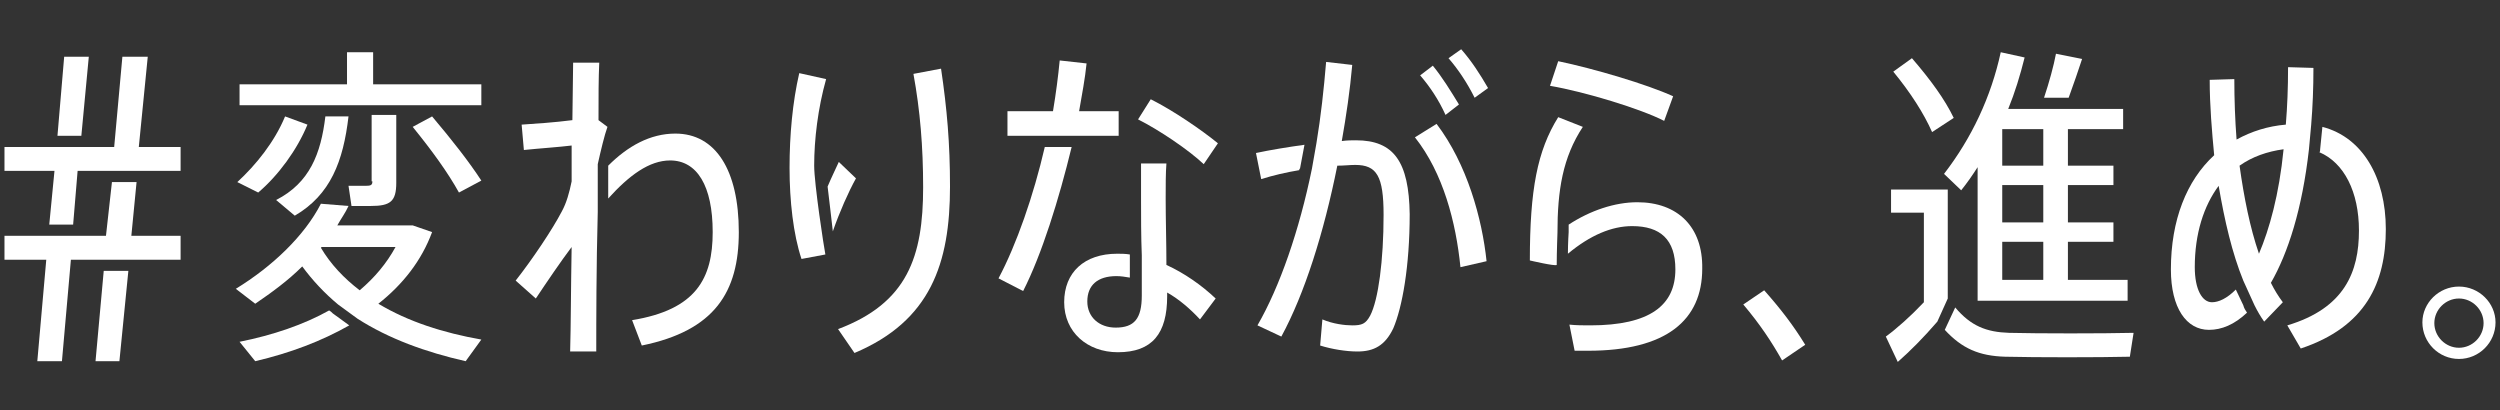 <?xml version="1.0" encoding="utf-8"?>
<!-- Generator: Adobe Illustrator 23.0.1, SVG Export Plug-In . SVG Version: 6.00 Build 0)  -->
<svg version="1.1" id="レイヤー_1" xmlns="http://www.w3.org/2000/svg" xmlns:xlink="http://www.w3.org/1999/xlink" x="0px" y="0px" width="335px" height="55px" viewBox="0 0 335 55" style="enable-background:new 0 0 335 55;" xml:space="preserve">
<rect x="0" y="0" width="335" height="55" fill="#333333" stroke="none"/>
<style type="text/css">
	.st0{fill:#FFFFFF;}
</style>
<g>
	<path class="st0" d="M61.5,25.8l3-1.6c-1.7-2.6-3.9-5.4-6.6-8.6L55.3,17C57.9,20.2,60,23.1,61.5,25.8z"/>
	<path class="st0" d="M49.9,24.3c0,0.5-0.2,0.6-0.9,0.6c-0.7,0-1.6,0-2.3,0l0.4,2.7c0.9,0,1.9,0,2.6,0c2.6,0,3.4-0.6,3.4-3.1v-9.1
		h-3.3V24.3z"/>
	<path class="st0" d="M156.2,26.6c0-1.6,0-3.5,0.1-4.7h-3.4c0,1.2,0,3.1,0,4.7c0,2.3,0,5.2,0.1,7.6l0,3.3v2.1c0,3.1-1,4.3-3.5,4.3
		c-2.2,0-3.8-1.4-3.8-3.5c0-2.2,1.4-3.4,3.9-3.4c0.6,0,1.2,0.1,1.8,0.2l0-2.9c0-0.1,0-0.2,0-0.2c-0.6-0.1-1.2-0.1-1.7-0.1
		c-4.4,0-7.1,2.5-7.1,6.5c0,4,3.1,6.7,7.2,6.7c4.6,0,6.6-2.5,6.6-7.5v-0.5c1.6,0.9,3.1,2.2,4.4,3.6l2.1-2.8
		c-1.9-1.8-4.2-3.4-6.6-4.5C156.3,32.7,156.2,29.3,156.2,26.6z"/>
	<path class="st0" d="M279,7.9l-3.5-0.7c-0.3,1.6-0.9,3.8-1.6,5.9h3.3C277.9,11.2,278.5,9.4,279,7.9z"/>
	<polygon class="st0" points="19.8,7.6 16.4,7.6 15.3,19.7 0.6,19.7 0.6,22.9 7.3,22.9 6.6,30.1 9.8,30.1 10.4,22.9 24.2,22.9 
		24.2,19.7 18.6,19.7 	"/>
	<polygon class="st0" points="11.9,7.6 8.6,7.6 7.7,18.2 10.9,18.2 	"/>
	<polygon class="st0" points="12.8,48.4 16,48.4 17.2,36.3 13.9,36.3 	"/>
	<polygon class="st0" points="18.3,24.4 15,24.4 14.2,31.6 0.6,31.6 0.6,34.8 6.2,34.8 5,48.4 8.3,48.4 9.5,34.8 24.2,34.8 
		24.2,31.6 17.6,31.6 	"/>
	<path class="st0" d="M41.2,16.7l-3-1.1c-1.4,3.4-3.9,6.5-6.4,8.8l2.8,1.4C37.3,23.5,39.8,20.1,41.2,16.7z"/>
	<path class="st0" d="M44.1,41.6c-3.4,1.9-7.5,3.3-12,4.2l2.1,2.6c4.7-1.1,8.9-2.7,12.6-4.8L44.6,42C44.5,41.9,44.3,41.7,44.1,41.6z
		"/>
	<path class="st0" d="M37,26.8l2.5,2.1c4.8-2.8,6.5-7.3,7.2-13.3h-3.1C43,20.6,41.5,24.5,37,26.8z"/>
	<polygon class="st0" points="43.7,14.1 46.8,14.1 49.9,14.1 53.2,14.1 54.9,14.1 64.5,14.1 64.5,11.3 50,11.3 50,7 46.5,7 
		46.5,11.3 32.1,11.3 32.1,14.1 42.6,14.1 	"/>
	<path class="st0" d="M90.5,17.9c-3.4,0-6.4,1.7-9,4.3l0,4.4c2.8-3.1,5.5-5.1,8.3-5.1c3.6,0,5.7,3.4,5.7,9.6
		c0,6.2-2.2,10.4-10.8,11.8l1.3,3.4c9.8-2,13-7.2,13-15.2C99,22.8,95.9,17.9,90.5,17.9z"/>
	<path class="st0" d="M80.3,8.4h-3.5l-0.1,7.7c-2.3,0.3-5.2,0.5-6.8,0.6l0.3,3.4c1.9-0.2,4.8-0.4,6.4-0.6c0,1.6,0,3.2,0,4.8
		c-0.3,1.5-0.7,2.9-1.3,4c-1.3,2.5-4,6.5-6.2,9.3l2.7,2.4c1.6-2.4,3.3-4.9,4.8-6.9c-0.1,5.5-0.1,10.6-0.2,14h3.5
		c0-4,0-11.3,0.2-18.7l0-4.7c0-0.6,0-1.1,0-1.7c0.4-1.8,0.9-3.9,1.3-5l-1.2-0.9C80.2,13.1,80.2,10.4,80.3,8.4z"/>
	<path class="st0" d="M114.7,23.9l-2.3-2.2c-0.4,0.9-1,2.1-1.5,3.3c0.2,1.8,0.5,4.1,0.7,6C112.5,28.4,113.7,25.7,114.7,23.9z"/>
	<path class="st0" d="M109.1,22.2c0-3.5,0.5-7.7,1.6-11.6l-3.6-0.8c-0.9,3.9-1.3,8.3-1.3,12.7c0,4.4,0.5,8.9,1.6,12.2l3.2-0.6l0,0
		C110.4,33.1,109.1,24.6,109.1,22.2z"/>
	<path class="st0" d="M122.4,9.9c0.9,4.9,1.3,9.8,1.3,15.2c0,9.3-2.1,15.5-11.4,19l2.2,3.2c10.2-4.3,12.8-12,12.8-22.3
		c0-5.8-0.4-10.4-1.2-15.8L122.4,9.9z"/>
	<path class="st0" d="M152.5,16c2.8,1.4,6.8,4.1,8.8,6l1.9-2.8c-2.2-1.8-6-4.4-9-5.9L152.5,16z"/>
	<path class="st0" d="M140.3,18.2h3.6h4.1h1.9v-3.3h-5.3c0.4-2.3,0.8-4.4,1-6.4l-3.6-0.4c-0.2,2.1-0.5,4.4-0.9,6.8h-6.1v3.3h0.8
		H140.3z"/>
	<path class="st0" d="M140,19.7c-1.5,6.5-3.8,13.1-6.2,17.6l3.3,1.7c2.5-4.9,4.8-12.3,6.5-19.3H140z"/>
	<path class="st0" d="M194.1,7.8c1.3,1.5,2.5,3.3,3.5,5.3l1.8-1.3c-1.1-1.9-2.2-3.6-3.6-5.2L194.1,7.8z"/>
	<path class="st0" d="M189.6,18.4c3.8,4.8,5.5,11.4,6.1,17.4l3.5-0.8c-0.6-5.7-2.6-13-6.7-18.4L189.6,18.4z"/>
	<path class="st0" d="M181.7,18.8c-0.5,0-1.2,0-1.9,0.1c0.6-3.4,1.1-6.8,1.4-10.2l-3.5-0.4c-0.3,3.6-0.7,7.3-1.3,10.9l-0.6,3.4
		c-1.7,8.3-4.3,15.8-7.3,21l3.2,1.5c3.1-5.7,5.7-13.9,7.5-22.9c0.9,0,1.7-0.1,2.4-0.1c2.9,0,3.8,1.5,3.8,6.7
		c0,6.1-0.7,11.4-1.8,13.5c-0.6,1.1-1.1,1.3-2.4,1.3c-1,0-2.6-0.2-4-0.8l-0.3,3.5c1.6,0.5,3.5,0.8,5,0.8c2.2,0,3.7-0.8,4.8-3.1
		c1.2-2.8,2.2-8.3,2.2-15.3C188.8,21.7,186.8,18.8,181.7,18.8z"/>
	<path class="st0" d="M174.1,22.8c0-0.1,0-0.2,0.1-0.2l0.6-3.2c-2.2,0.3-4.6,0.7-6.5,1.1L169,24C170.6,23.5,172.3,23.1,174.1,22.8z"
		/>
	<path class="st0" d="M195.5,14c-1.1-1.8-2.2-3.6-3.5-5.2l-1.7,1.3c1.3,1.5,2.5,3.3,3.4,5.3L195.5,14z"/>
	<path class="st0" d="M224.2,12.9c-3.5-1.6-10.6-3.7-15.4-4.7l-1.1,3.3c4.7,0.8,12.2,3.1,15.3,4.7L224.2,12.9z"/>
	<g>
		<path class="st0" d="M212.1,17l-3.3-1.3c-2.8,4.5-3.8,9.7-3.8,19.2c0,0,3.4,0.8,3.6,0.6c0-1.7,0.1-4.3,0.1-4.3
			C208.7,25.5,209.4,21.1,212.1,17z"/>
		<path class="st0" d="M219.4,27.1c-3,0-6.3,1.1-9.2,3c0,0.3,0,0.7,0,1c0,0-0.1,1.5-0.1,2.9c3-2.5,5.9-3.7,8.6-3.7
			c3.8,0,5.8,1.8,5.8,5.8c0,4.8-3.4,7.5-11.4,7.5c-0.8,0-1.9,0-2.8-0.1L211,47c0.7,0,1.4,0,1.8,0c10.5,0,15.3-4.1,15.3-11
			C228.2,30.4,224.8,27.1,219.4,27.1z"/>
	</g>
	<path class="st0" d="M233.6,40.8c2.2,2.6,3.8,5,5.2,7.5l3.1-2.1c-1.6-2.6-3.2-4.7-5.5-7.3L233.6,40.8z"/>
	<path class="st0" d="M261.1,25.4h-7.7v3.1h4.4v12c-1.8,1.9-3.6,3.5-5.1,4.6l1.6,3.4c1.7-1.5,3.4-3.2,5.3-5.4l1.4-3.1V25.4z"/>
	<path class="st0" d="M261.8,15.8c-1.2-2.5-3.1-5.1-5.6-8l-2.5,1.8c2.3,2.8,4.1,5.6,5.2,8.1L261.8,15.8z"/>
	<path class="st0" d="M269.2,44.6c-3-0.1-5.1-0.9-7.2-3.4l-1.4,3c2.3,2.5,4.6,3.5,8.1,3.6c4.1,0.1,12.5,0.1,16.7,0l0.5-3.2
		C281.7,44.7,273.1,44.7,269.2,44.6z"/>
	<path class="st0" d="M311.2,17l-0.3,3c0,0.2,0,0.3-0.1,0.4c3.3,1.4,5.3,5.3,5.3,10.5c0,5.5-1.9,10.4-9.6,12.7l1.8,3.1
		c8.7-2.9,11.4-8.8,11.4-16C319.7,23.8,316.6,18.4,311.2,17z"/>
	<path class="st0" d="M57.9,31.1l-2.6-0.9H45.2c0.5-0.9,1.1-1.7,1.5-2.6l-3.7-0.3c-2.2,4.3-6.5,8.4-11.4,11.4l2.6,2
		c2.2-1.5,4.4-3.1,6.3-5c1.4,1.9,3,3.6,4.8,5.1l2.6,1.9c4.2,2.7,9.2,4.5,14.5,5.7l2.1-2.9c-5.1-0.9-9.8-2.4-13.8-4.8
		C54,38.1,56.5,34.9,57.9,31.1z M48.2,38.9c-2.1-1.6-3.9-3.5-5.2-5.7l0.1-0.1h9.9C51.8,35.3,50.2,37.2,48.2,38.9z"/>
	<path class="st0" d="M262.8,25.5c0.8-1,1.5-2,2.2-3.1v17.9h20.1v-2.8h-8v-5.1h6.1v-2.6h-6.1v-5h6.1v-2.6h-6.1v-4.9h7.4v-2.7h-1.6
		h-6.2h-3.2h-2.9h-1.5c0.9-2.2,1.6-4.5,2.2-6.9L268.1,7c-1.3,6-3.9,11.5-7.6,16.3L262.8,25.5z M268.3,17.3h5.5v4.9h-5.5V17.3z
		 M268.3,24.8h5.5v5h-5.5V24.8z M268.3,32.4h5.5v5.1h-5.5V32.4z"/>
	<path class="st0" d="M309.4,20l0.3-3.3c0.2-2.4,0.3-4.9,0.3-7.6L306.6,9c0,2.8-0.1,5.3-0.3,7.7c-2.4,0.2-4.6,0.9-6.6,2
		c-0.2-2.6-0.3-5.4-0.3-8.1l-3.3,0.1c0,3.5,0.3,6.9,0.6,10.1c-3.7,3.4-5.8,8.7-5.8,15.3c0,5.2,2.1,8.1,5.1,8.1
		c1.7,0,3.4-0.7,5.1-2.3c-0.2-0.3-0.4-0.6-0.5-1l-1-2.1c-1.2,1.2-2.3,1.7-3.2,1.7c-1.3,0-2.3-1.7-2.3-4.7c0-4.5,1.2-8.2,3.2-10.9
		c0.8,4.7,1.8,9,3.3,12.7l1.5,3.3c0.4,0.8,0.8,1.5,1.3,2.2l2.5-2.6c-0.6-0.8-1.1-1.6-1.6-2.6C306.6,33.9,308.5,28,309.4,20z
		 M302.7,34c-1.2-3.5-2-7.5-2.6-11.8c1.7-1.2,3.7-1.9,5.9-2.2C305.4,26.1,304.1,30.7,302.7,34z"/>
	<path class="st0" d="M329.5,38.4c-2.7,0-4.9,2.2-4.9,4.8c0,2.7,2.2,4.9,4.9,4.9c2.7,0,4.9-2.2,4.9-4.9
		C334.4,40.6,332.2,38.4,329.5,38.4z M329.5,46.6c-1.8,0-3.3-1.5-3.3-3.3c0-1.8,1.5-3.3,3.3-3.3c1.8,0,3.3,1.5,3.3,3.3
		C332.8,45.1,331.3,46.6,329.5,46.6z"/>
</g>
</svg>
